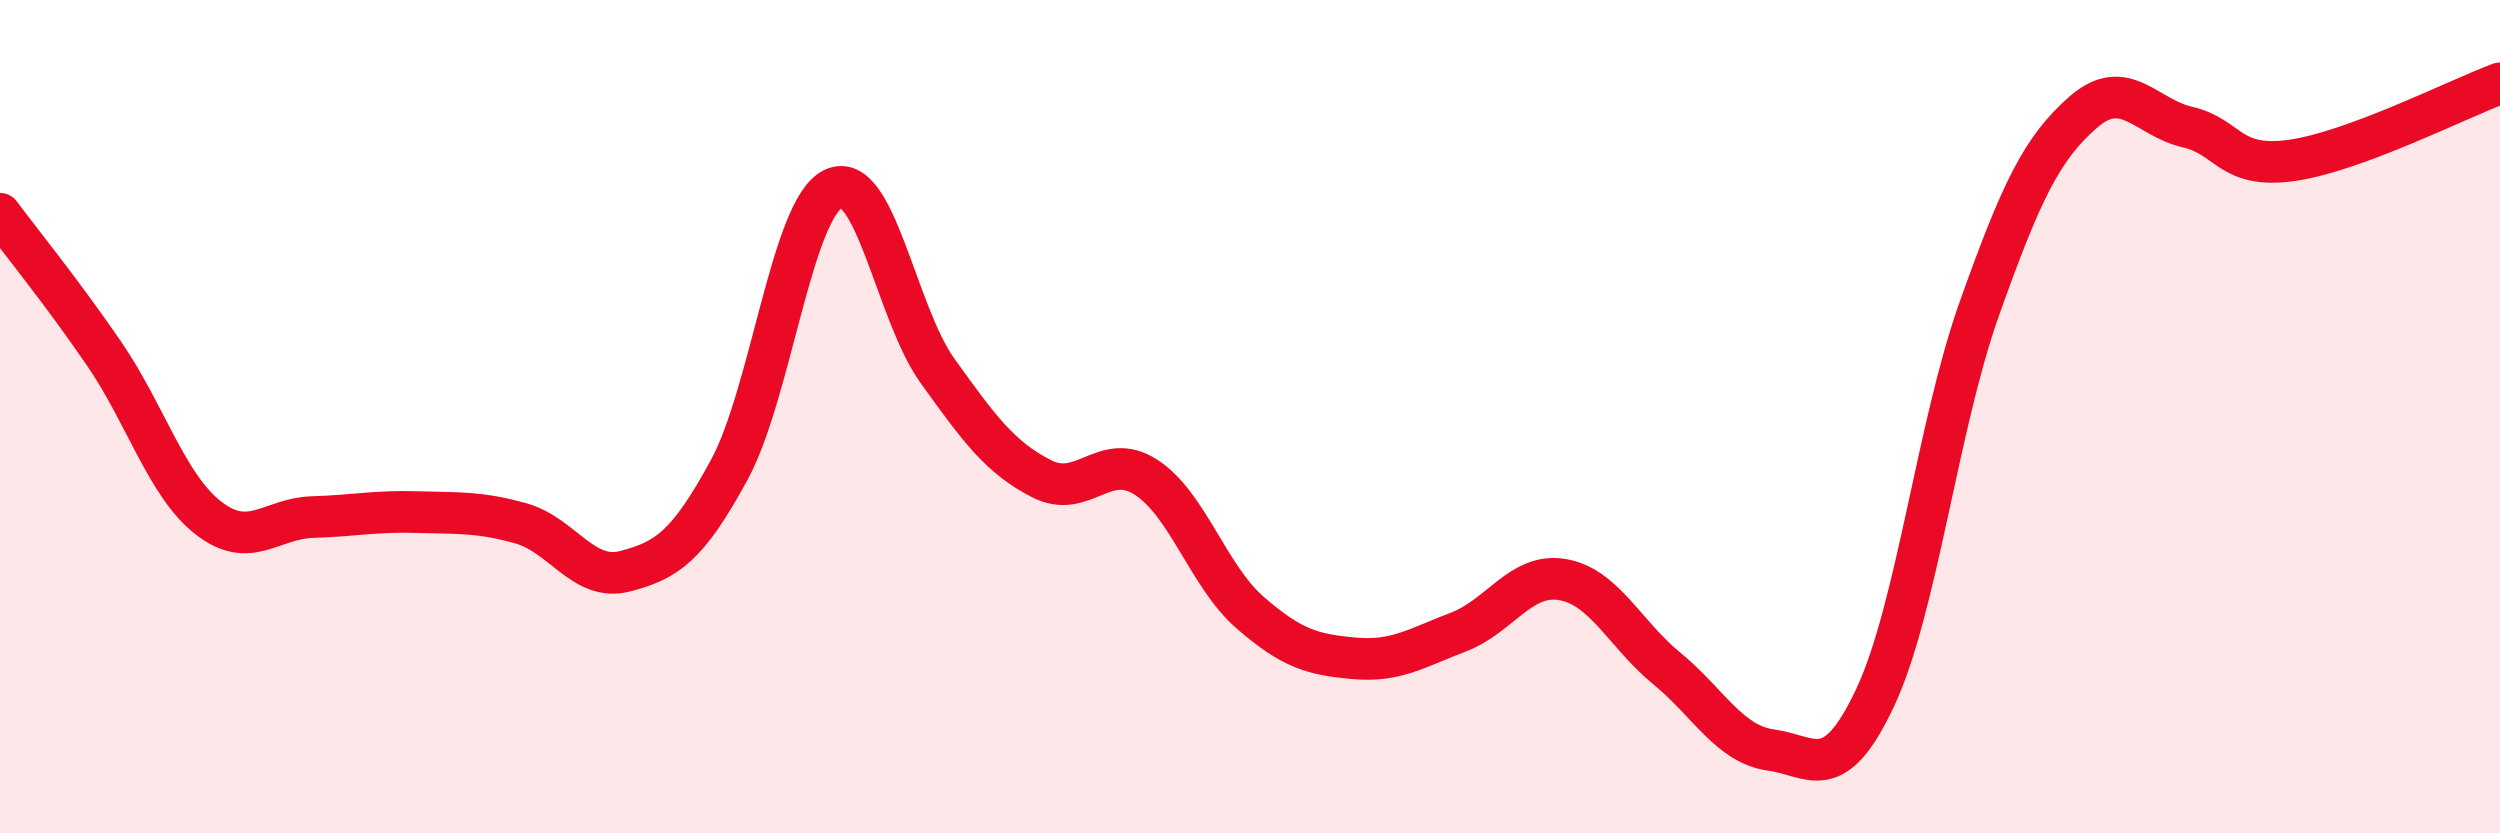 
    <svg width="60" height="20" viewBox="0 0 60 20" xmlns="http://www.w3.org/2000/svg">
      <path
        d="M 0,5.13 C 0.5,5.8 1.5,7.03 2.5,8.49 C 3.5,9.95 4,11.65 5,12.43 C 6,13.21 6.5,12.44 7.5,12.41 C 8.5,12.38 9,12.26 10,12.29 C 11,12.32 11.5,12.28 12.5,12.56 C 13.5,12.84 14,13.97 15,13.71 C 16,13.45 16.5,13.12 17.5,11.28 C 18.5,9.44 19,5.01 20,4.53 C 21,4.05 21.5,7.51 22.5,8.9 C 23.5,10.29 24,10.98 25,11.49 C 26,12 26.5,10.81 27.5,11.45 C 28.5,12.09 29,13.83 30,14.7 C 31,15.57 31.5,15.71 32.5,15.8 C 33.5,15.89 34,15.55 35,15.17 C 36,14.79 36.5,13.74 37.5,13.91 C 38.5,14.08 39,15.22 40,16.04 C 41,16.86 41.5,17.86 42.5,18 C 43.5,18.14 44,18.87 45,16.75 C 46,14.63 46.5,10.23 47.5,7.42 C 48.5,4.61 49,3.56 50,2.69 C 51,1.82 51.5,2.82 52.5,3.05 C 53.5,3.28 53.5,4.06 55,3.85 C 56.5,3.64 59,2.37 60,2L60 20L0 20Z"
        fill="#EB0A25"
        opacity="0.1"
        stroke-linecap="round"
        stroke-linejoin="round"
      />
      <path
        d="M 0,5.13 C 0.5,5.8 1.5,7.03 2.5,8.49 C 3.5,9.95 4,11.65 5,12.43 C 6,13.21 6.5,12.44 7.5,12.41 C 8.5,12.38 9,12.26 10,12.29 C 11,12.32 11.5,12.28 12.5,12.56 C 13.5,12.84 14,13.97 15,13.71 C 16,13.45 16.5,13.12 17.5,11.28 C 18.5,9.44 19,5.01 20,4.53 C 21,4.05 21.5,7.51 22.5,8.9 C 23.5,10.29 24,10.98 25,11.49 C 26,12 26.5,10.81 27.5,11.45 C 28.5,12.09 29,13.83 30,14.7 C 31,15.57 31.5,15.71 32.5,15.8 C 33.5,15.89 34,15.55 35,15.17 C 36,14.79 36.5,13.74 37.5,13.91 C 38.5,14.08 39,15.22 40,16.04 C 41,16.86 41.5,17.86 42.5,18 C 43.5,18.14 44,18.87 45,16.75 C 46,14.63 46.5,10.23 47.5,7.42 C 48.5,4.61 49,3.56 50,2.69 C 51,1.82 51.5,2.82 52.5,3.05 C 53.5,3.28 53.5,4.06 55,3.85 C 56.5,3.64 59,2.37 60,2"
        stroke="#EB0A25"
        stroke-width="1"
        fill="none"
        stroke-linecap="round"
        stroke-linejoin="round"
      />
    </svg>
  